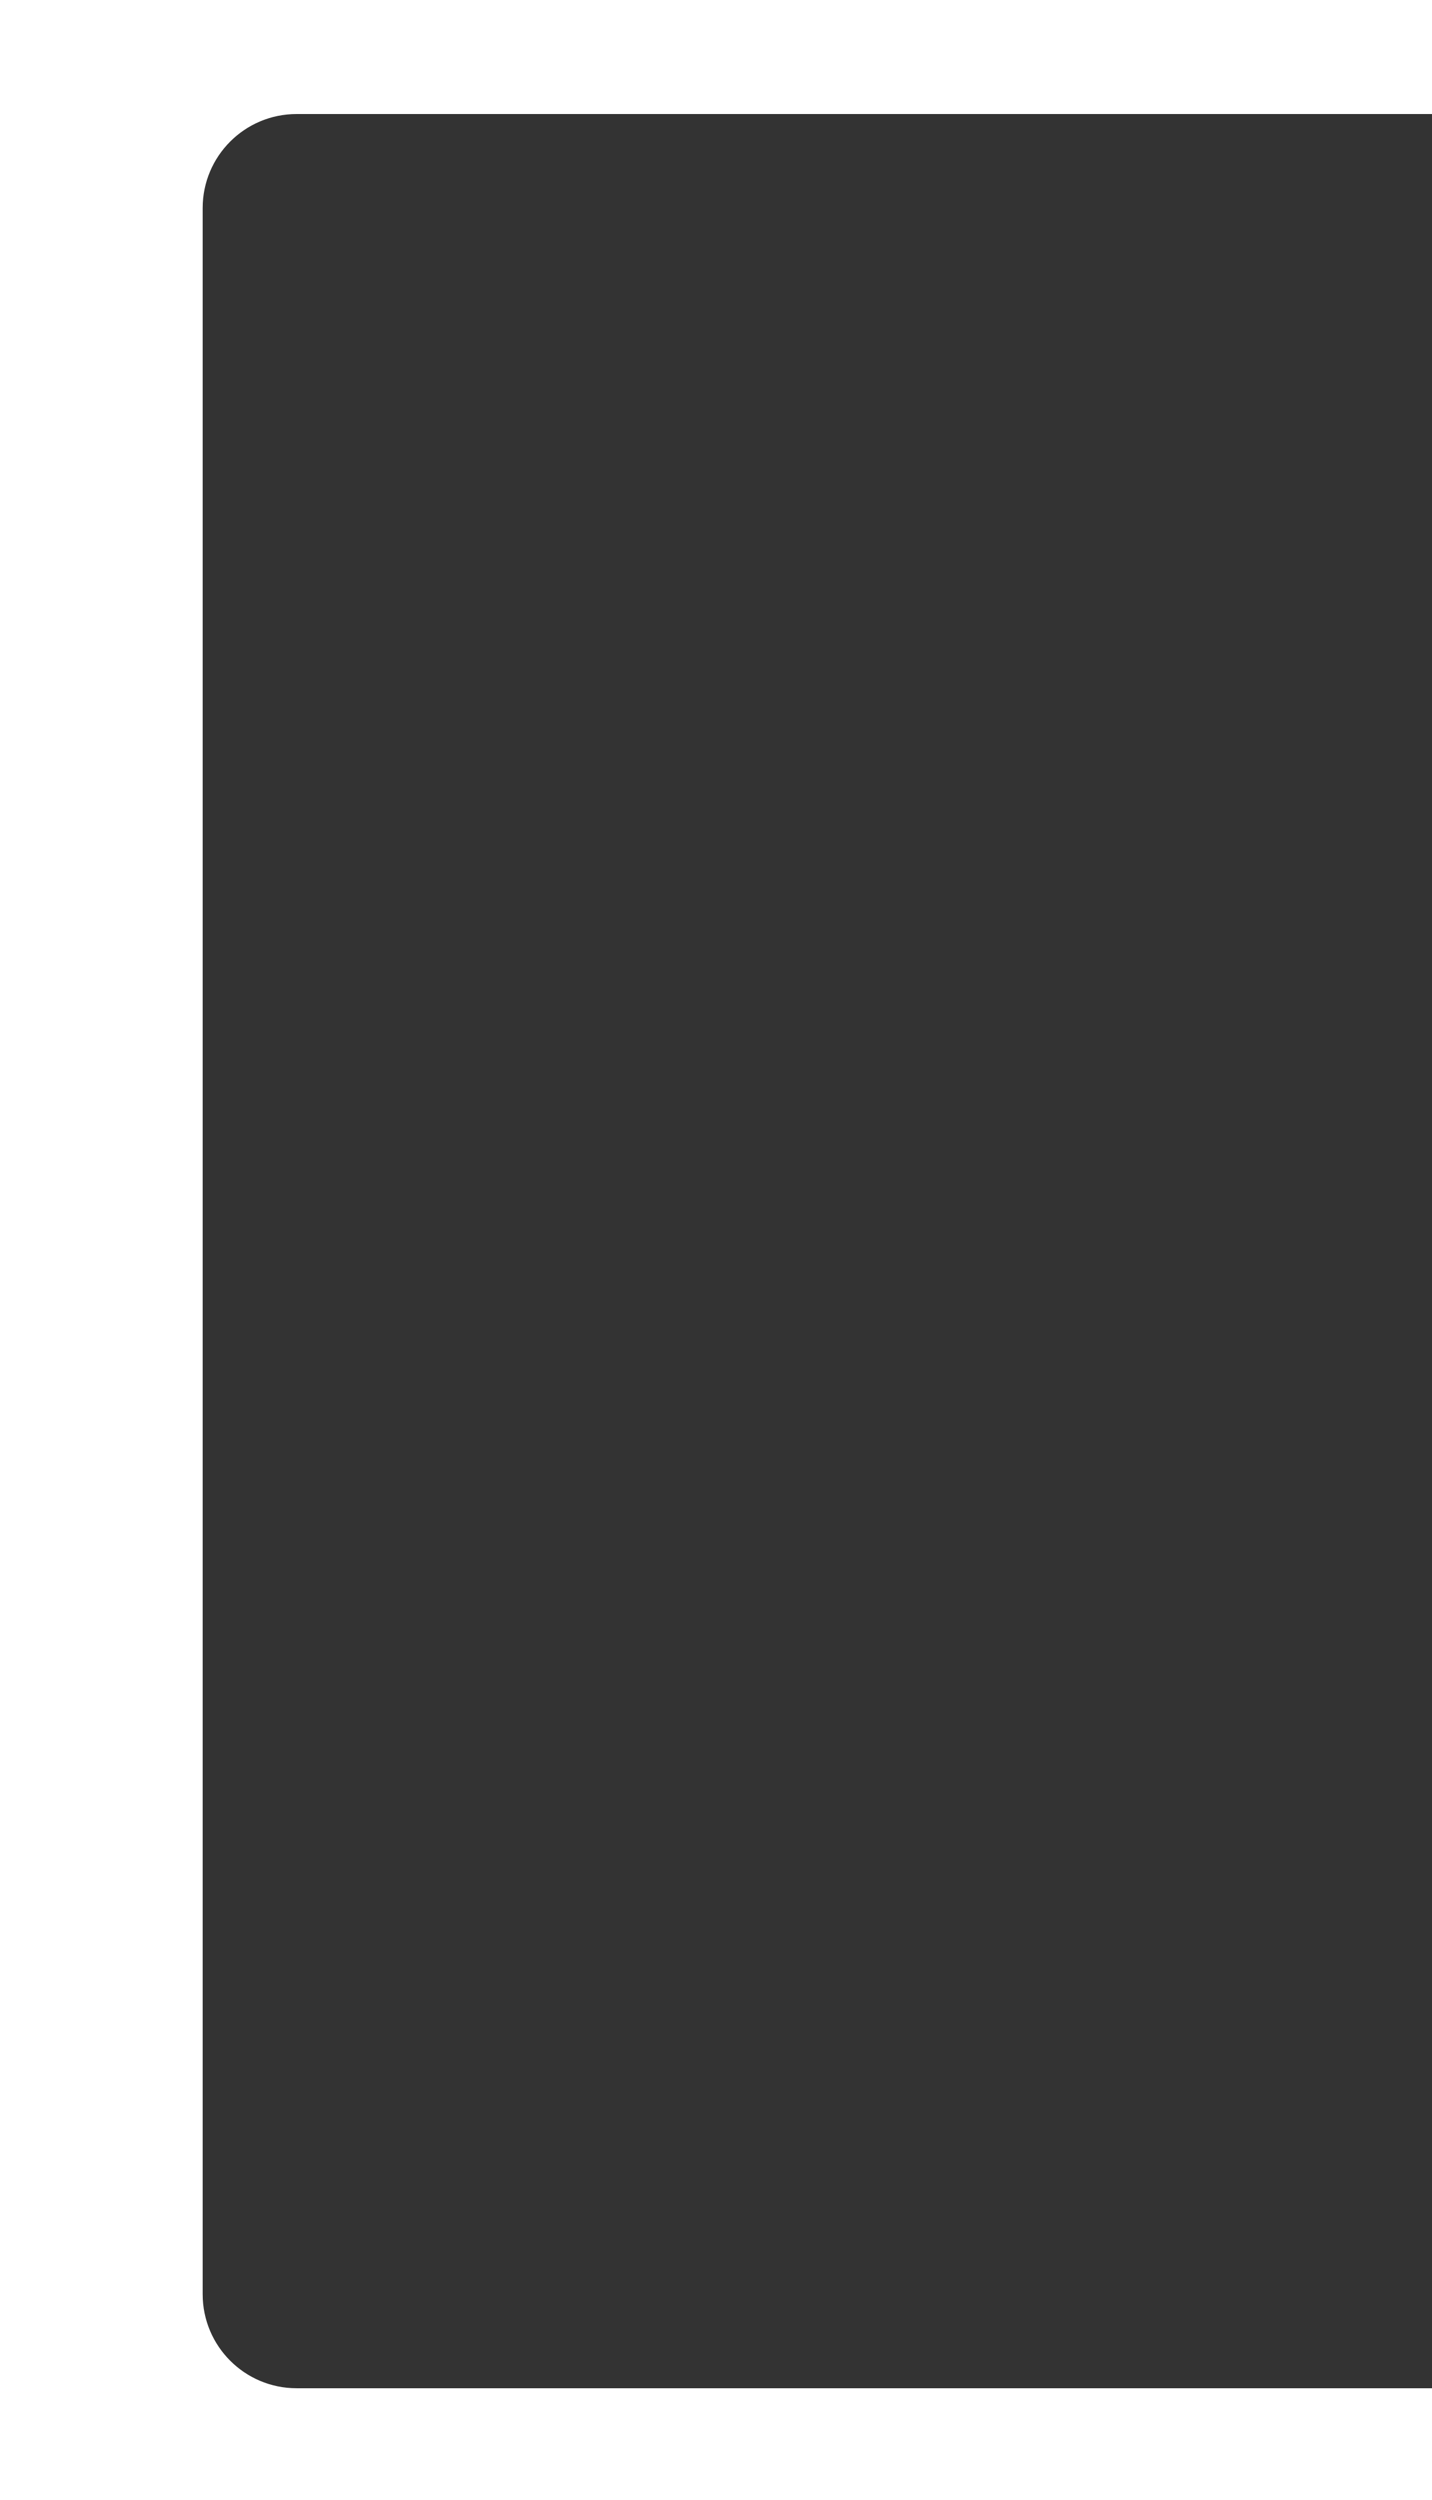<?xml version="1.0" encoding="UTF-8"?> <svg xmlns="http://www.w3.org/2000/svg" width="640" height="1117" viewBox="0 0 640 1117" fill="none"><rect x="0" y="0" width="640" height="1117" fill="#333333" stroke="none"/> <path fill-rule="evenodd" clip-rule="evenodd" d="M642.104 0H0V1117H642.104V0ZM132.58 50.944C109.384 50.944 90.58 69.748 90.58 92.944V1025C90.58 1048.2 109.384 1067 132.58 1067H640V50.944H132.58Z" fill="white"></path> </svg> 